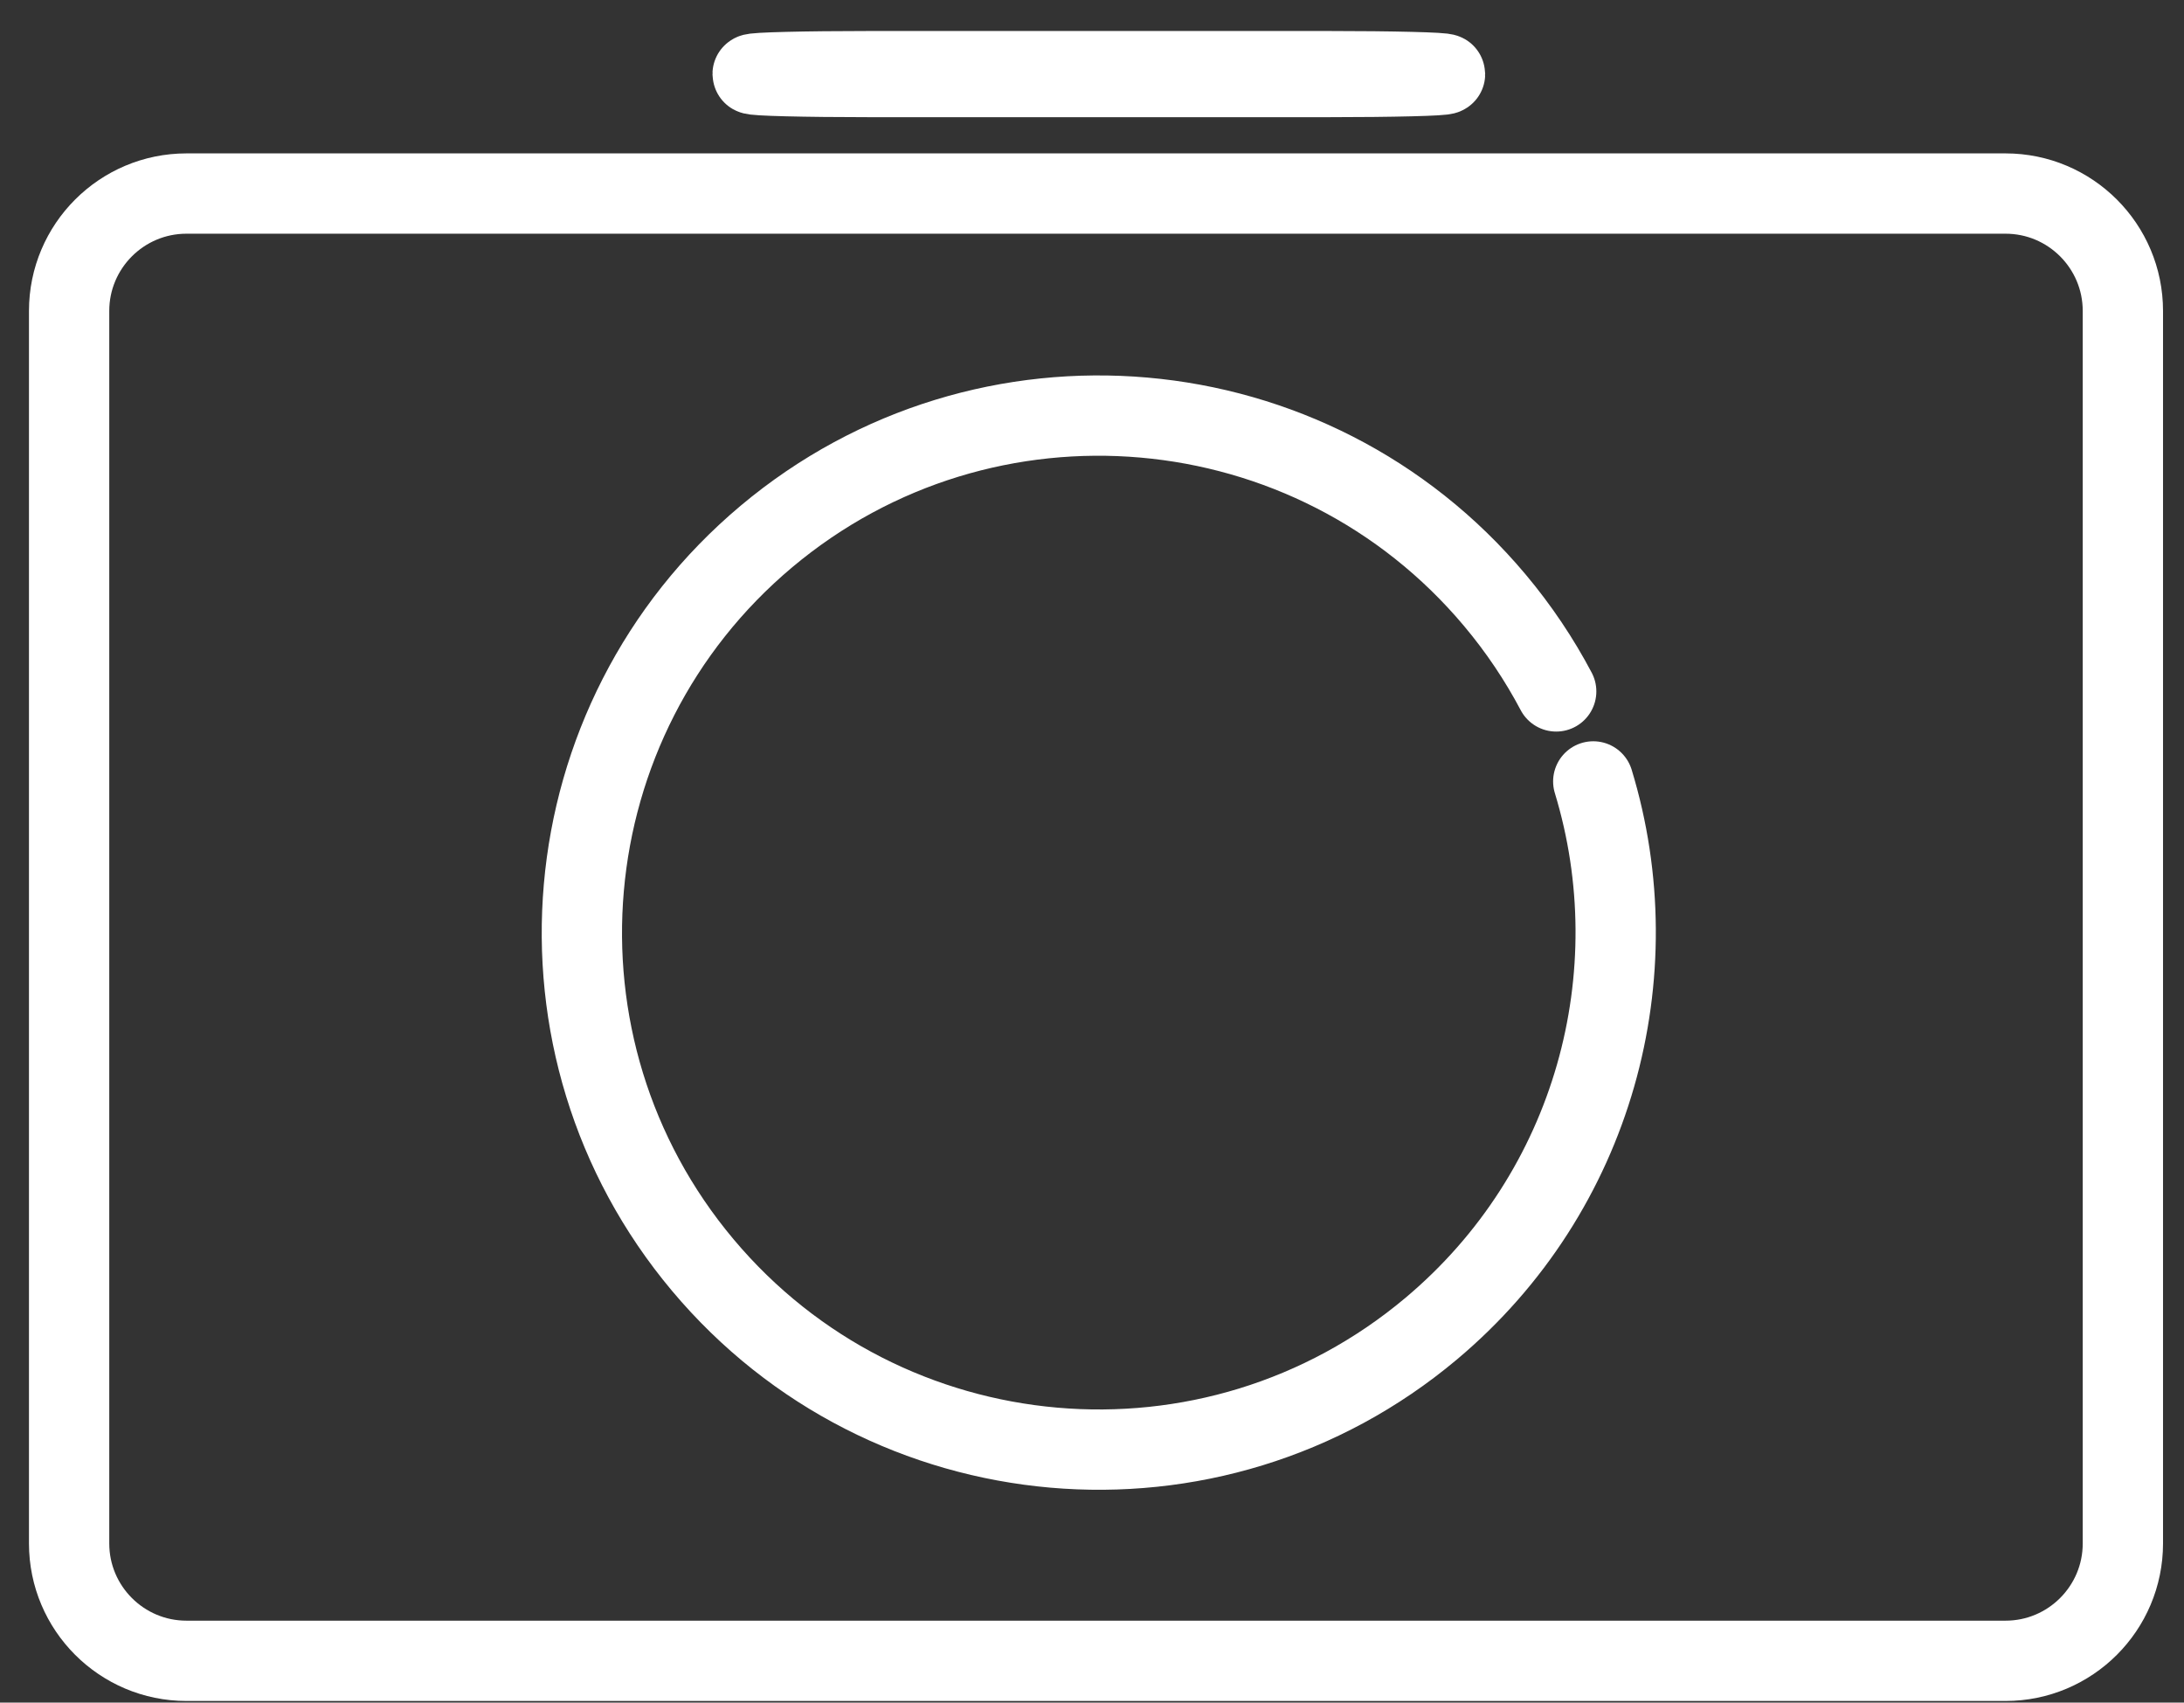 <svg width="68" height="53" viewBox="0 0 68 53" fill="none" xmlns="http://www.w3.org/2000/svg">
<rect x="0" y="0" width="68" height="53" fill="#333333" stroke="none"/>
<path d="M49.607 24.325C51.433 30.314 49.654 37.086 44.558 41.362C37.753 47.073 27.591 46.184 21.88 39.378C16.169 32.573 17.059 22.411 23.864 16.7C30.67 10.989 40.832 11.879 46.542 18.684C47.293 19.578 47.929 20.531 48.453 21.523M62.443 6.025C64.46 6.025 66.097 7.662 66.097 9.679L66.097 48.046C66.097 50.063 64.46 51.7 62.443 51.7L5.806 51.7C3.79 51.7 2.152 50.063 2.152 48.046L2.152 9.679C2.152 7.662 3.79 6.025 5.806 6.025L62.443 6.025ZM41.338 2.215C43.354 2.215 44.992 2.256 44.992 2.306C44.992 2.357 43.354 2.398 41.338 2.398L27.087 2.398C25.07 2.398 23.433 2.357 23.433 2.306C23.433 2.256 25.07 2.215 27.087 2.215L41.338 2.215Z" stroke="white" stroke-width="2.5" stroke-linecap="round"/>
</svg>
